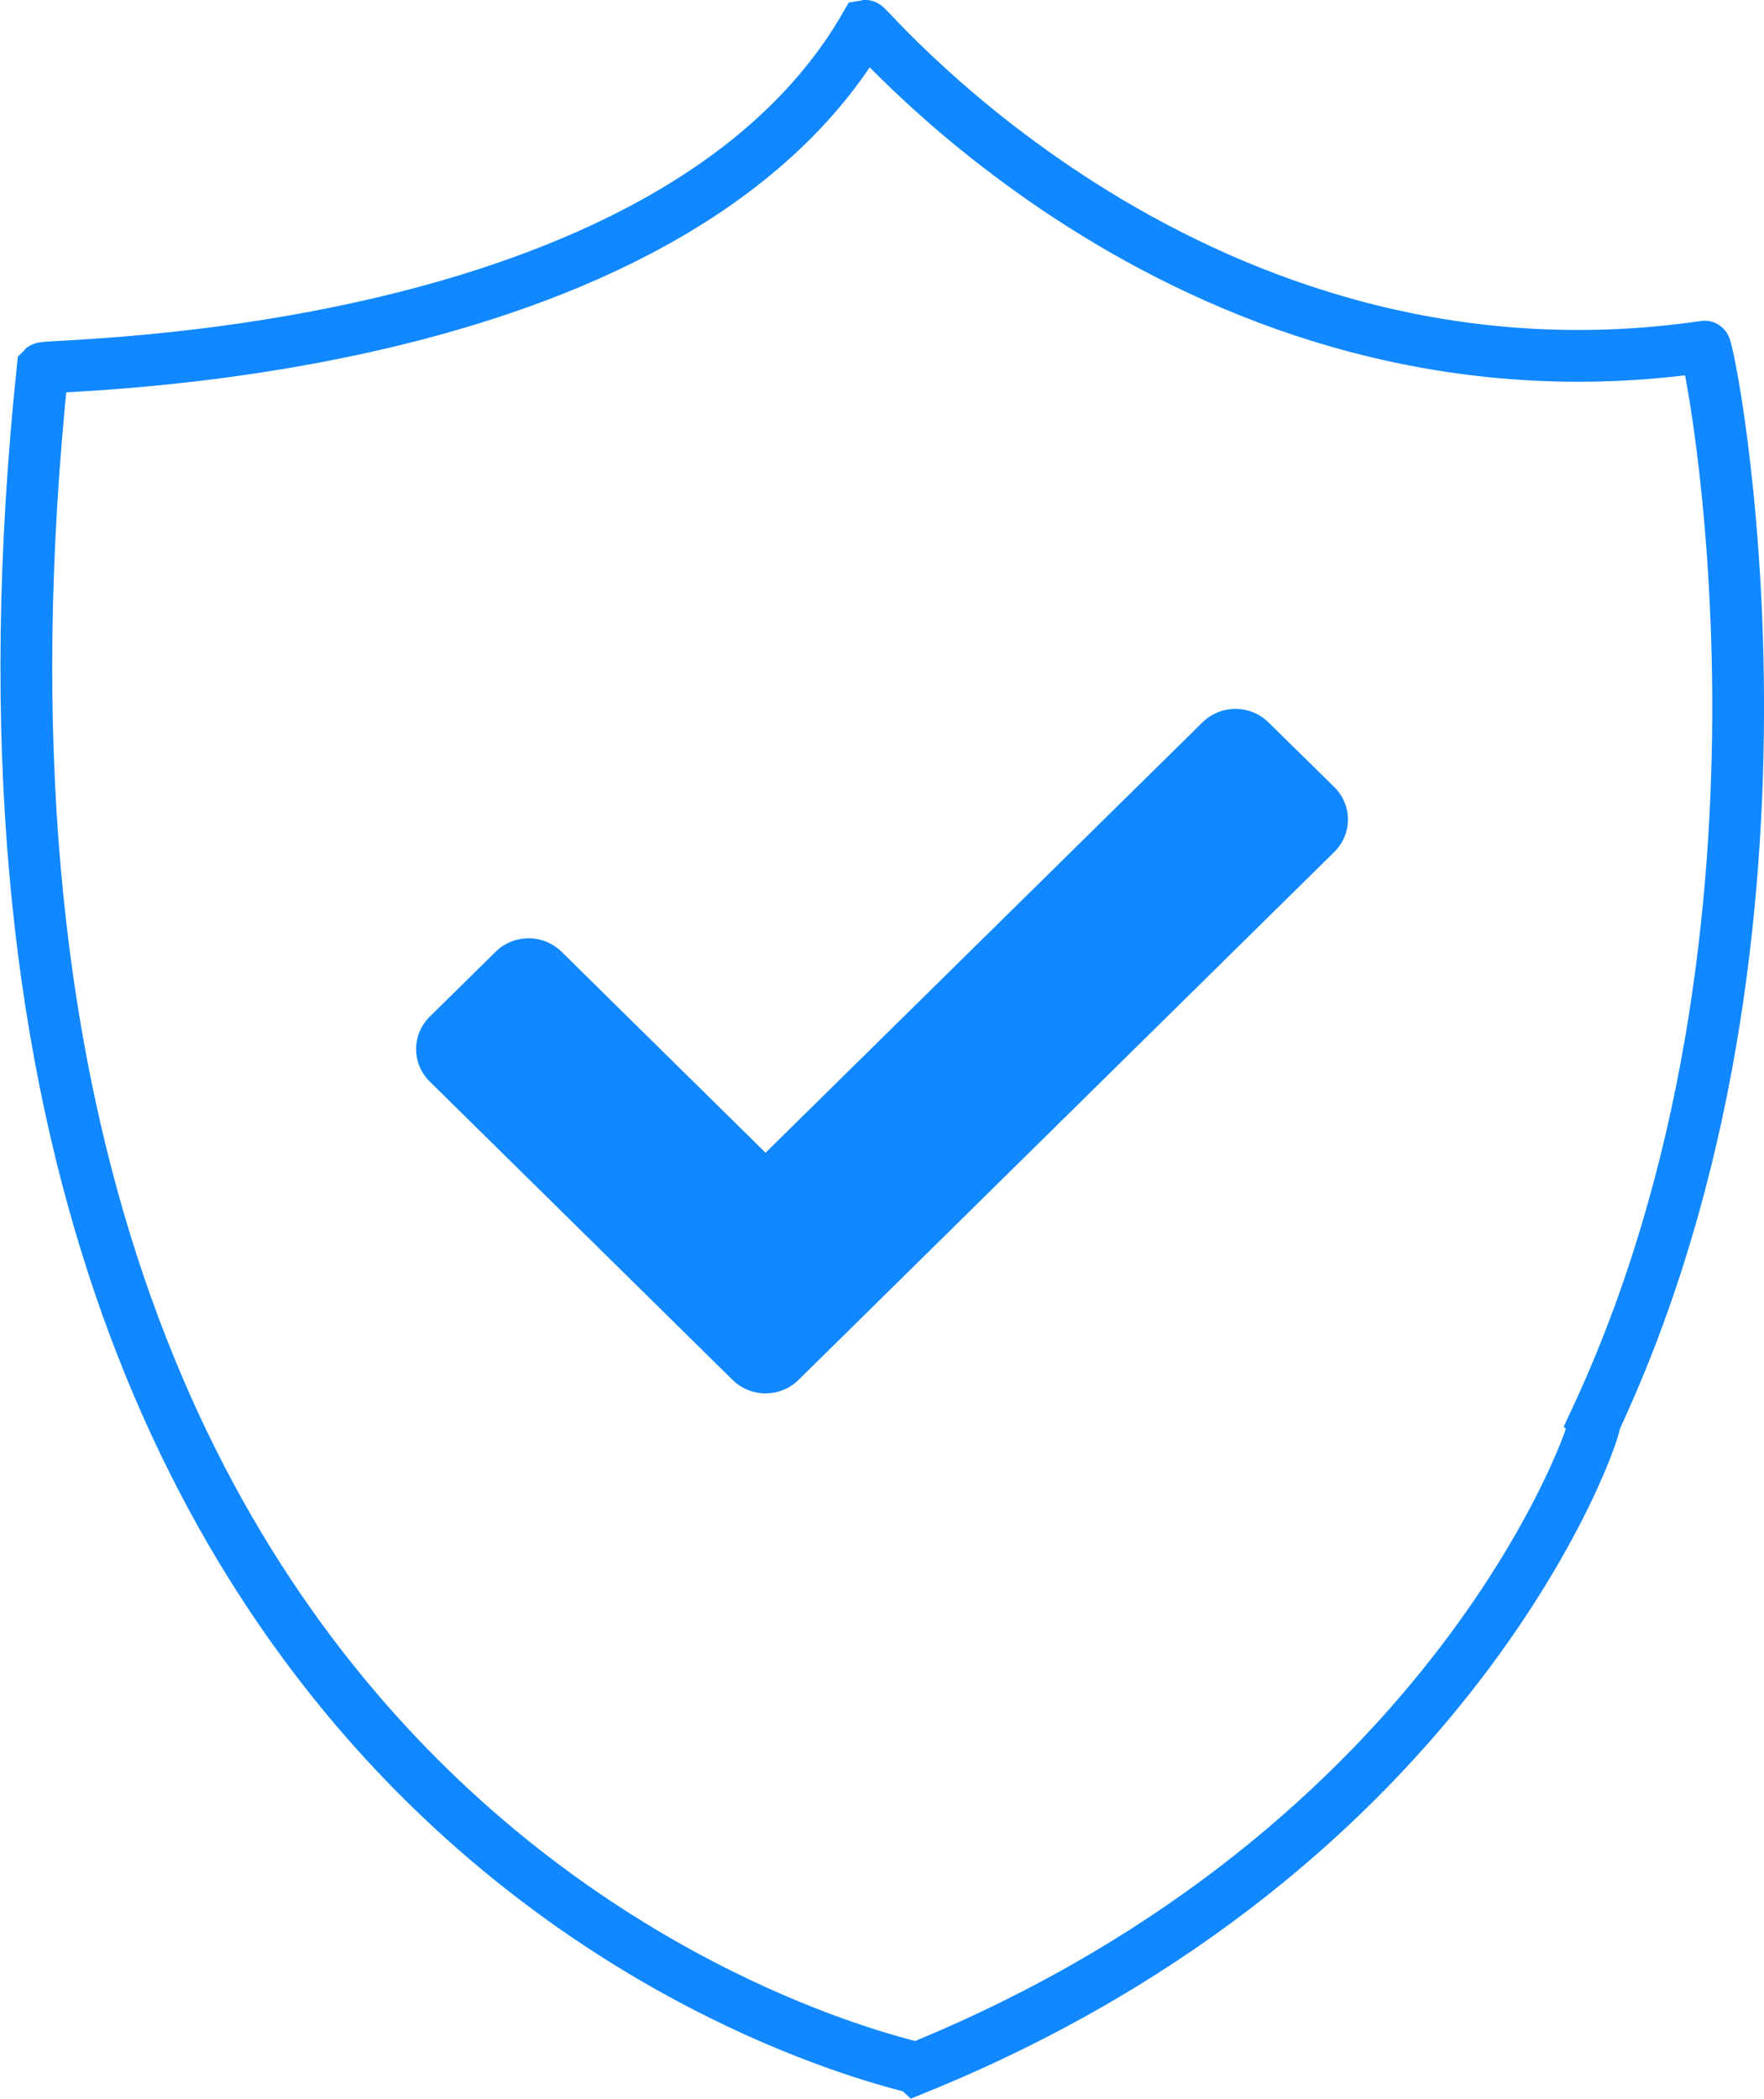 <svg xmlns="http://www.w3.org/2000/svg" xmlns:xlink="http://www.w3.org/1999/xlink" width="68.152" height="81.06" viewBox="0 0 68.152 81.06">
  <defs>
    <filter id="Icon_awesome-check" x="7.079" y="18.379" width="54" height="44.441" filterUnits="userSpaceOnUse">
      <feOffset dy="3" input="SourceAlpha"/>
      <feGaussianBlur stdDeviation="3" result="blur"/>
      <feFlood flood-color="#18f" flood-opacity="0.302"/>
      <feComposite operator="in" in2="blur"/>
      <feComposite in="SourceGraphic"/>
    </filter>
  </defs>
  <g id="Group_306" data-name="Group 306" transform="translate(-1181.993 -771.84)">
    <path id="Path_1881" data-name="Path 1881" d="M3321.165,3465.309c.146-.027,12.792,15.254,32.435,12.391.152-.149,4.7,22.393-4.244,41.5.152.149-5.286,16.489-26.2,25-.152-.149-39.833-7.894-33.771-65.667C3289.549,3478.361,3313.6,3478.443,3321.165,3465.309Z" transform="translate(-2105.744 -2692.472)" fill="#fff" stroke="#18f" stroke-width="2"/>
    <g transform="matrix(1, 0, 0, 1, 1181.99, 771.84)" filter="url(#Icon_awesome-check)">
      <path id="Icon_awesome-check-2" data-name="Icon awesome-check" d="M12.227,30.5.527,18.975a1.754,1.754,0,0,1,0-2.507l2.546-2.507a1.819,1.819,0,0,1,2.546,0L13.5,21.724,30.382,5.1a1.82,1.82,0,0,1,2.546,0L35.473,7.6a1.754,1.754,0,0,1,0,2.507L14.773,30.5A1.82,1.82,0,0,1,12.227,30.5Z" transform="translate(16.08 19.8)" fill="#18f"/>
    </g>
  </g>
</svg>

